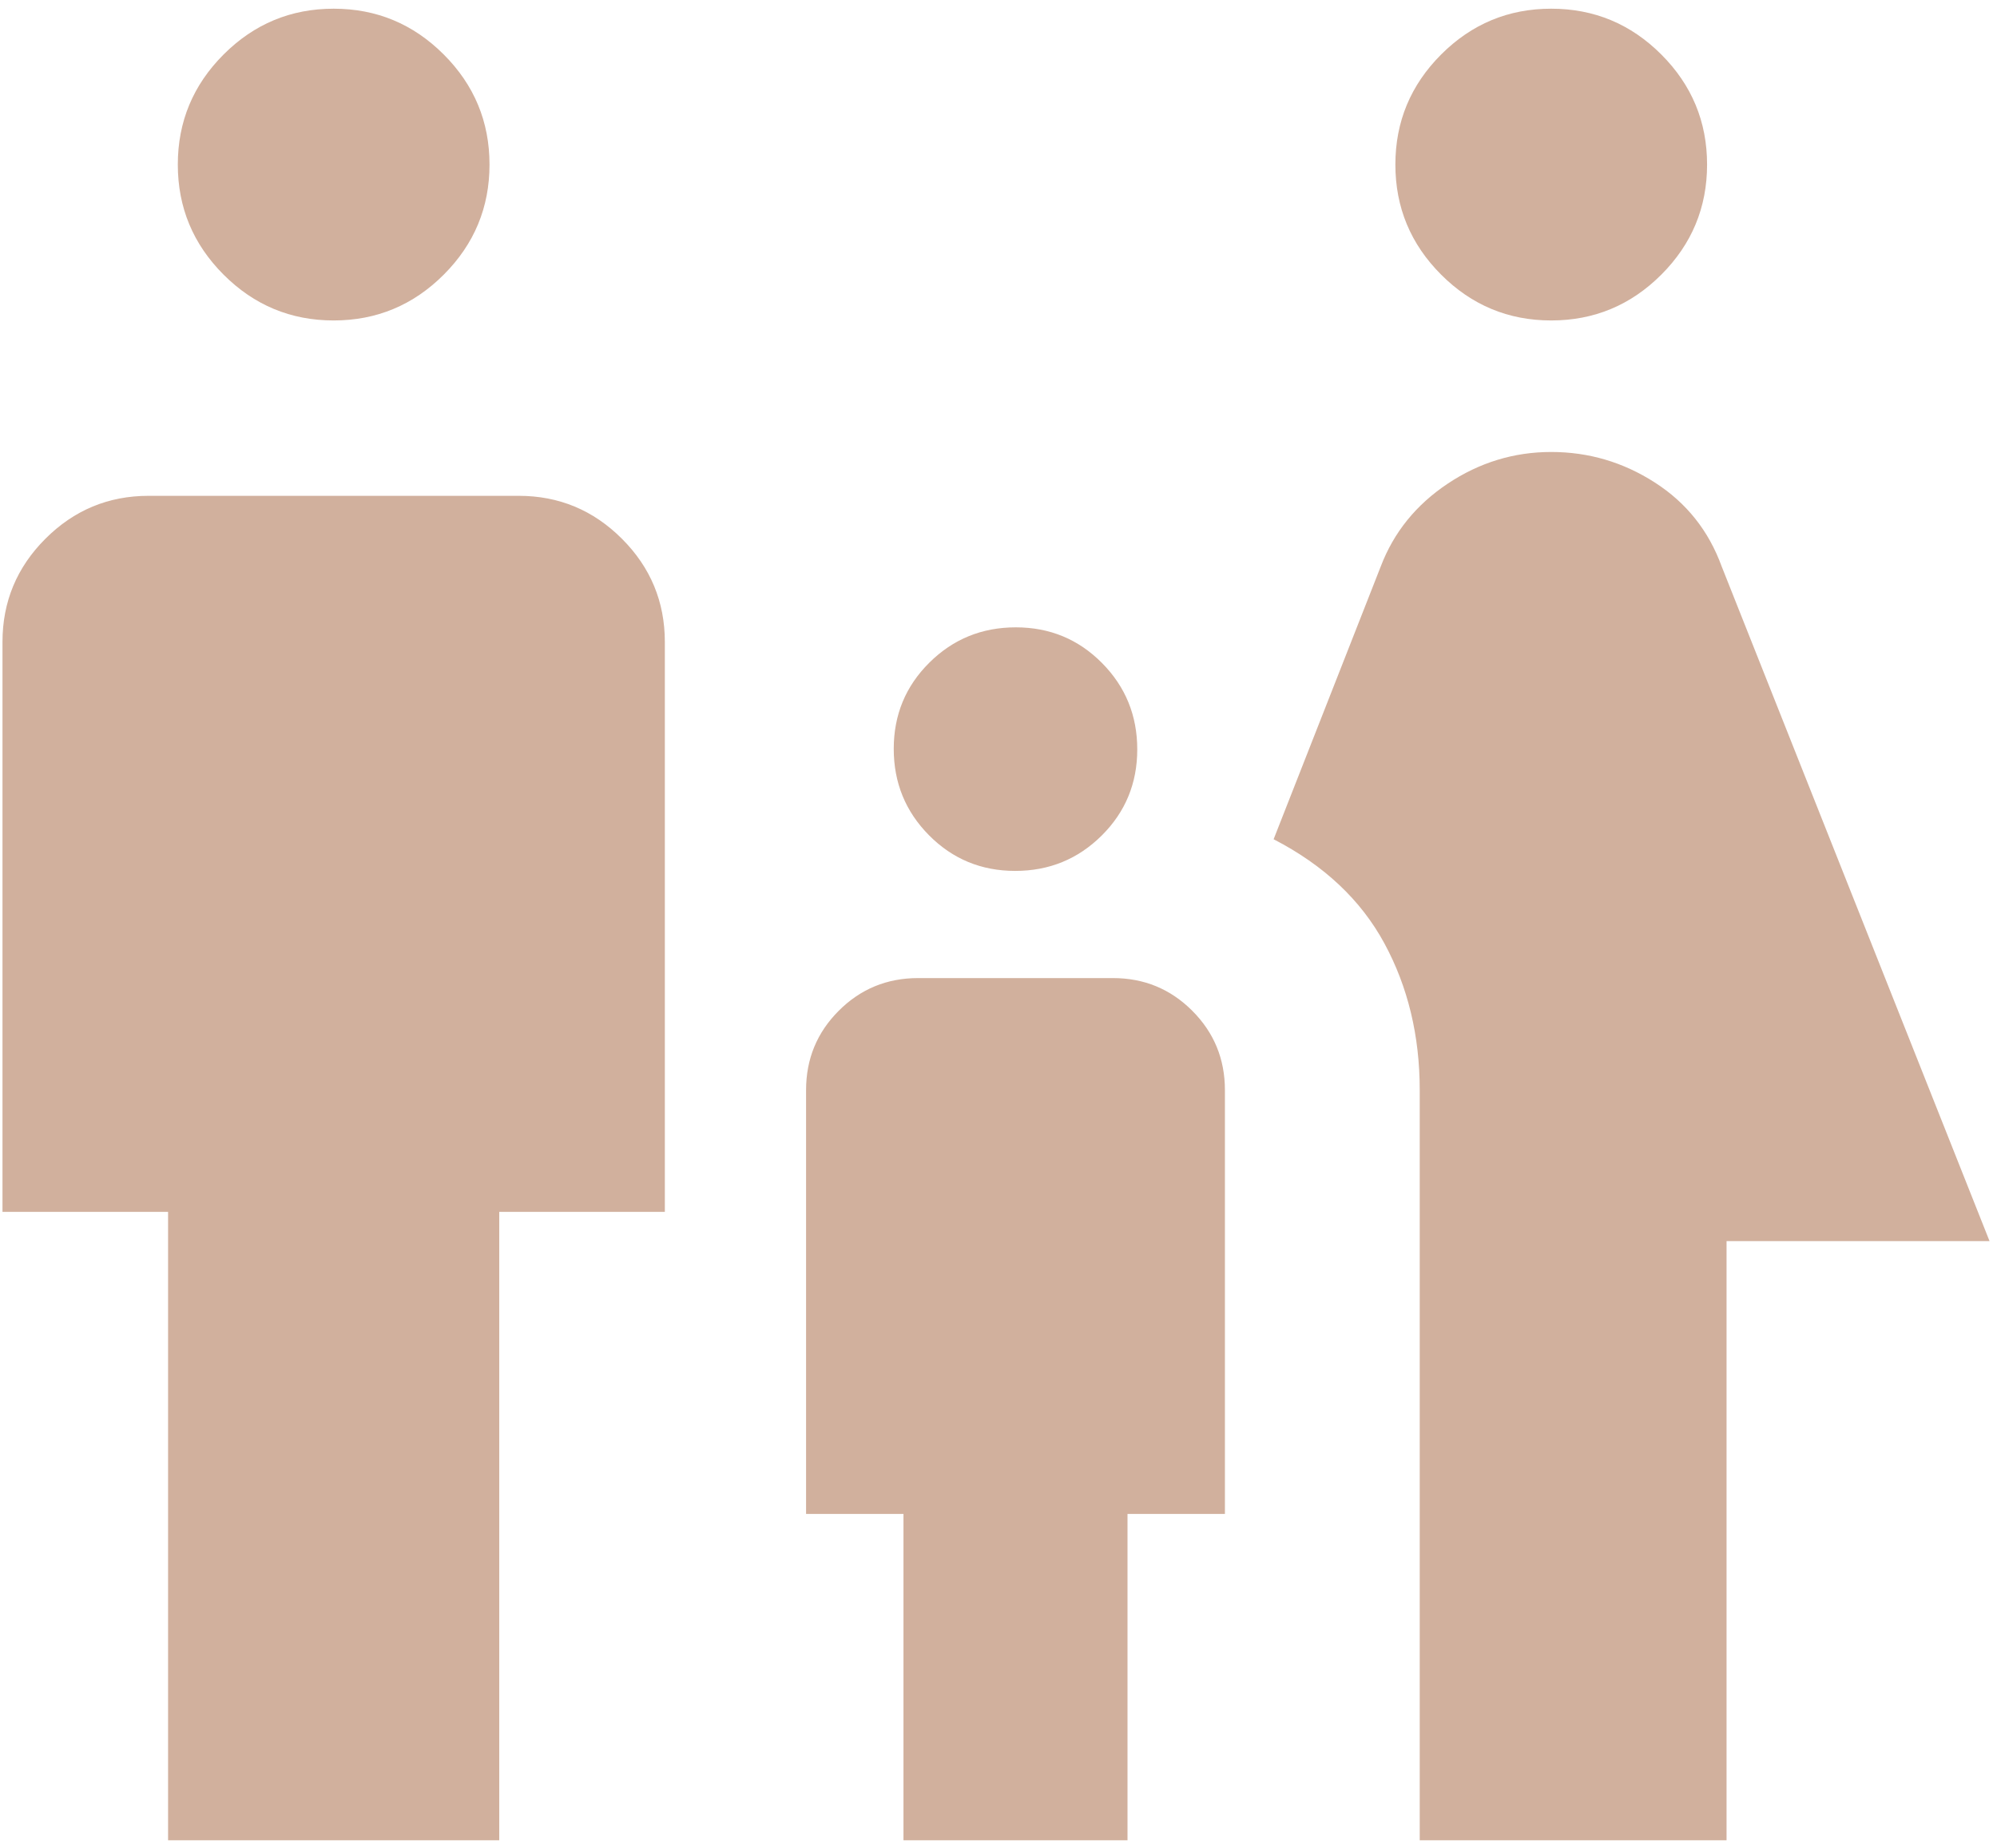 <svg width="201" height="186" viewBox="0 0 201 186" fill="none" xmlns="http://www.w3.org/2000/svg">
<path d="M156.132 32.248C151.819 32.248 148.126 30.712 145.054 27.64C141.982 24.568 140.446 20.875 140.446 16.561C140.446 12.248 141.982 8.555 145.054 5.483C148.126 2.411 151.819 0.875 156.132 0.875C160.446 0.875 164.139 2.411 167.211 5.483C170.283 8.555 171.819 12.248 171.819 16.561C171.819 20.875 170.283 24.568 167.211 27.64C164.139 30.712 160.446 32.248 156.132 32.248ZM142.897 185.189V109.699C142.897 104.231 141.712 99.31 139.343 94.936C136.974 90.562 133.257 87.068 128.191 84.453L138.975 57.002C140.283 53.571 142.529 50.793 145.716 48.669C148.902 46.545 152.374 45.483 156.132 45.483C159.891 45.483 163.363 46.504 166.549 48.547C169.735 50.589 171.982 53.408 173.289 57.002L200.25 124.895H173.779V185.189H142.897ZM102.182 87.64C98.77 87.64 95.879 86.445 93.51 84.057C91.141 81.668 89.956 78.768 89.956 75.356C89.956 71.944 91.15 69.053 93.539 66.684C95.927 64.314 98.828 63.13 102.24 63.13C105.652 63.13 108.542 64.324 110.912 66.713C113.281 69.101 114.466 72.001 114.466 75.414C114.466 78.826 113.271 81.716 110.883 84.086C108.494 86.455 105.594 87.64 102.182 87.64ZM33.583 32.248C29.27 32.248 25.577 30.712 22.505 27.64C19.433 24.568 17.897 20.875 17.897 16.561C17.897 12.248 19.433 8.555 22.505 5.483C25.577 2.411 29.27 0.875 33.583 0.875C37.897 0.875 41.59 2.411 44.662 5.483C47.734 8.555 49.27 12.248 49.27 16.561C49.27 20.875 47.734 24.568 44.662 27.64C41.59 30.712 37.897 32.248 33.583 32.248ZM16.917 185.189V121.953H0.25V64.6C0.25 60.556 1.69 57.094 4.57 54.215C7.45 51.335 10.912 49.895 14.956 49.895H52.211C56.255 49.895 59.717 51.335 62.597 54.215C65.477 57.094 66.917 60.556 66.917 64.6V121.953H50.25V185.189H16.917ZM90.936 185.189V152.346H81.132V109.699C81.132 106.567 82.228 103.905 84.421 101.713C86.613 99.52 89.275 98.424 92.407 98.424H112.015C115.147 98.424 117.809 99.52 120.001 101.713C122.193 103.905 123.289 106.567 123.289 109.699V152.346H113.485V185.189H90.936Z" fill="#D1B09D"/>
</svg>
